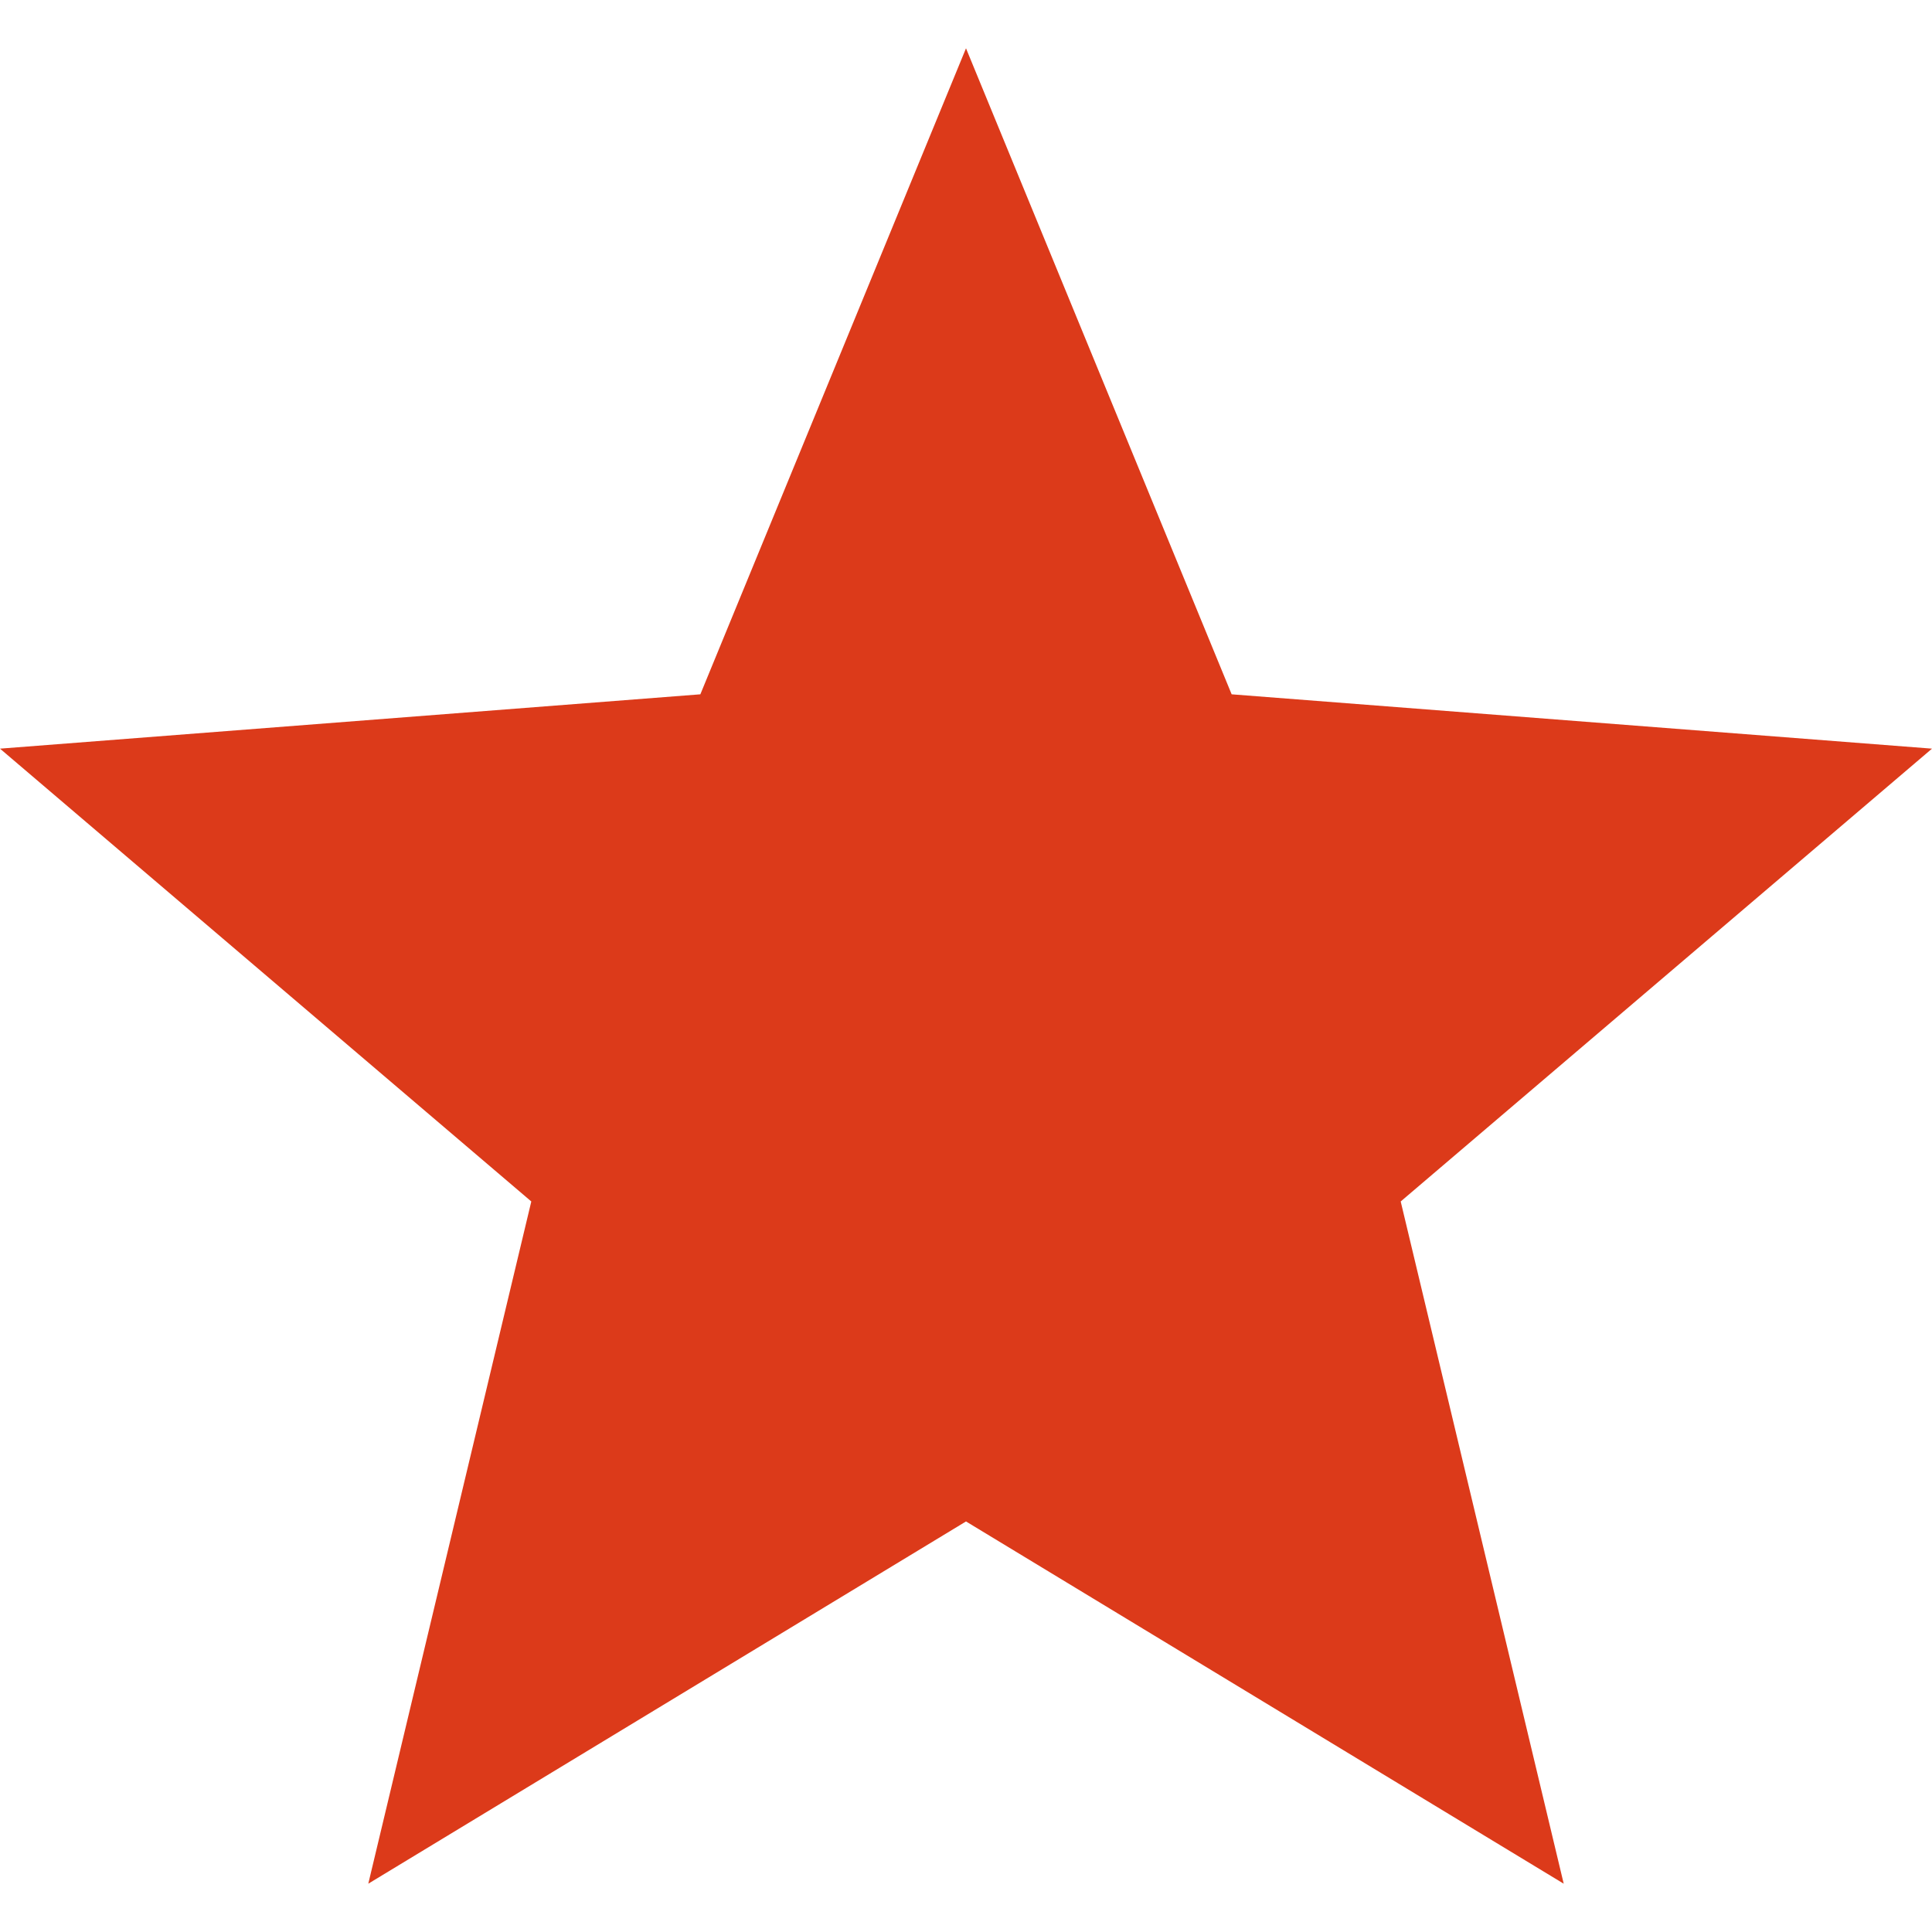 <?xml version="1.0" encoding="utf-8"?>
<!-- Generator: Adobe Illustrator 25.1.0, SVG Export Plug-In . SVG Version: 6.00 Build 0)  -->
<svg version="1.1" id="レイヤー_1" xmlns="http://www.w3.org/2000/svg" xmlns:xlink="http://www.w3.org/1999/xlink" x="0px"
	 y="0px" width="32px" height="32px" viewBox="0 0 32 32" style="enable-background:new 0 0 32 32;" xml:space="preserve">
<style type="text/css">
	.st0{fill:#DC3A1A;}
</style>
<path class="st0" d="M11.6,11.5L0,12.4l8.8,7.5L6.1,31.2l9.9-6l9.9,6l-2.7-11.3l8.8-7.5l-11.6-0.9L16,0.8L11.6,11.5z"/>
</svg>
